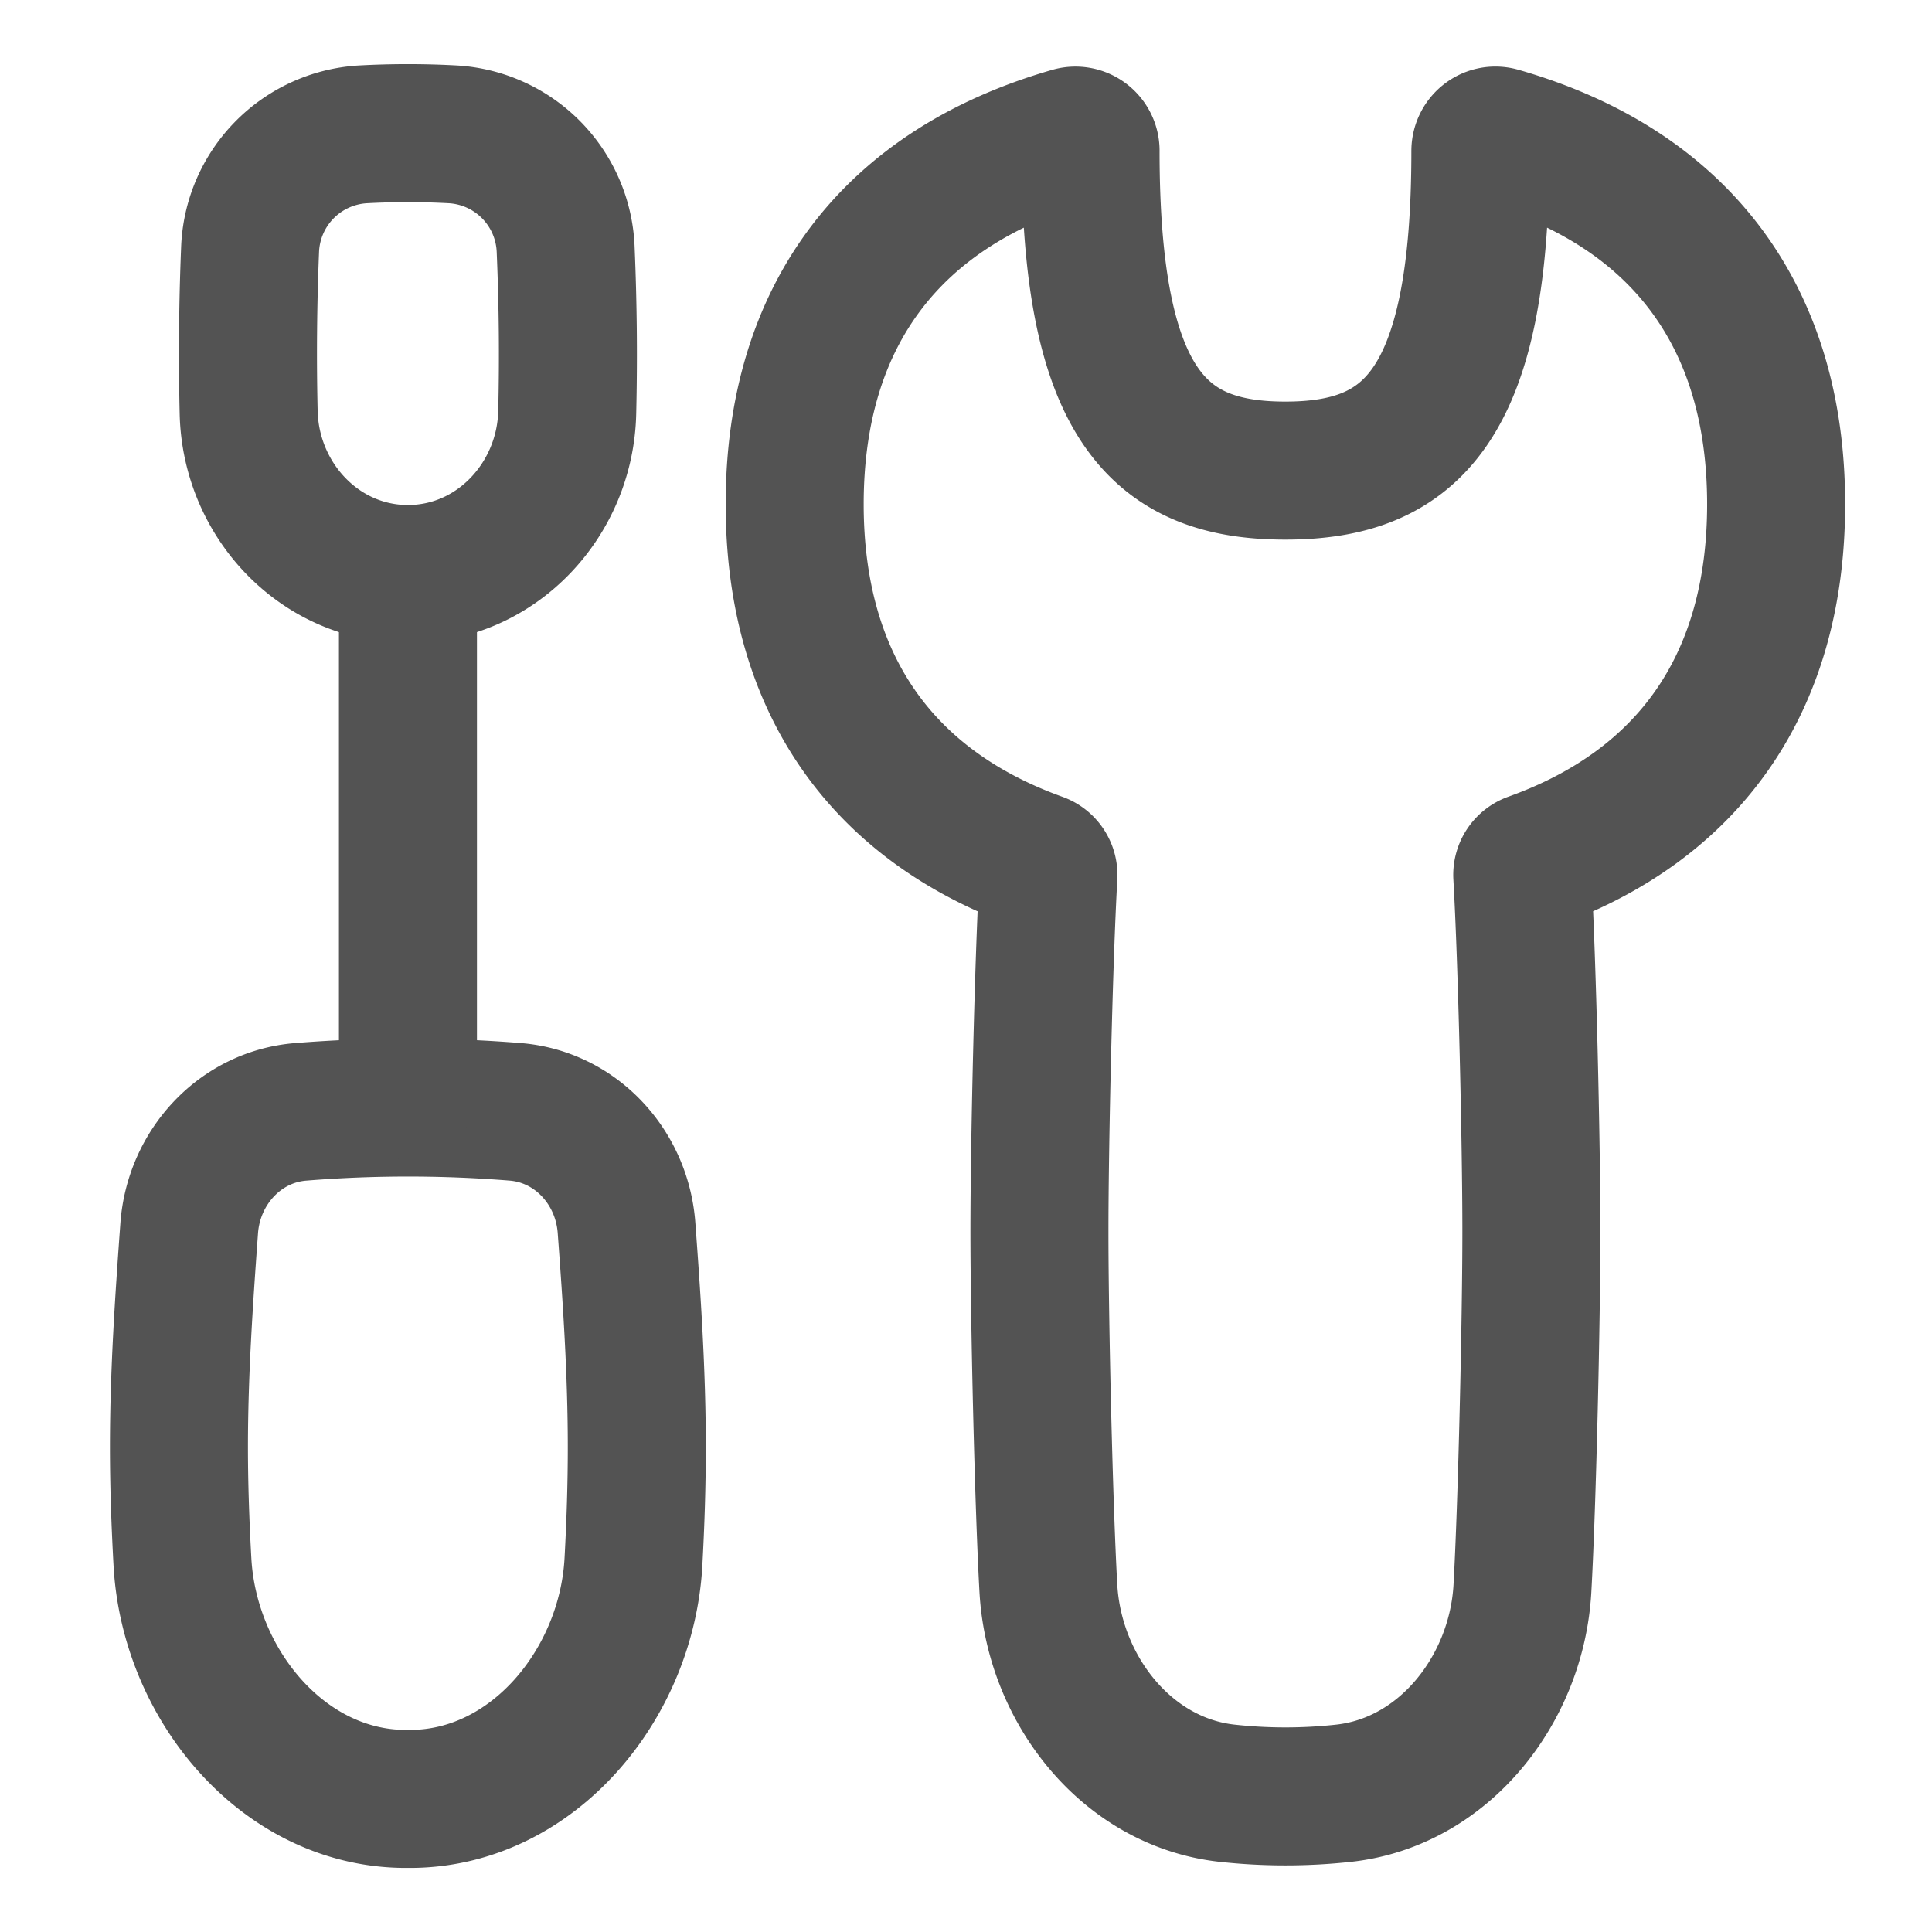 <svg xmlns="http://www.w3.org/2000/svg" fill="none" viewBox="-10.715 -10.715 300 300" height="300" width="300"><g id="screwdriver-wrench--tools-construction-tools-wrench-screwdriver-preferences-setting-edit-adjust"><path id="Intersect" stroke="#535353" stroke-linecap="round" stroke-linejoin="round" d="M17.61 231.73c0.995 18.963 15.52 36.751 34.503 36.891l0.517 0 0.517 0c18.983 -0.139 33.508 -17.928 34.503 -36.891 0.318 -5.83 0.517 -11.74 0.517 -17.709 0 -11.66 -0.776 -23.022 -1.592 -34.025 -0.677 -9.471 -7.86 -17.311 -17.311 -18.067a207.853 207.853 0 0 0 -33.229 0c-9.471 0.736 -16.674 8.596 -17.371 18.067 -0.796 11.004 -1.592 22.365 -1.592 34.025 0 5.969 0.219 11.879 0.537 17.709Z" stroke-width="21.43"></path><path id="Intersect_2" stroke="#535353" stroke-linecap="round" stroke-linejoin="round" d="M27.897 53.326c0.318 13.65 11.063 25.091 24.733 25.091v0c13.65 0 24.415 -11.441 24.733 -25.091 0.199 -8.437 0.119 -16.754 -0.239 -25.23A18.624 18.624 0 0 0 59.634 10.148a128.839 128.839 0 0 0 -14.028 0 18.624 18.624 0 0 0 -17.49 17.948 395.37 395.37 0 0 0 -0.219 25.23Z" stroke-width="21.43"></path><path id="Vector 188" stroke="#535353" stroke-linecap="round" stroke-linejoin="round" d="m52.63 158.626 0 -79.671" stroke-width="21.43"></path><path id="Union" stroke="#535353" stroke-linecap="round" stroke-linejoin="round" d="M158.626 12.735c0 39.796 10.884 49.625 30.245 49.625 19.381 0 30.285 -9.849 30.285 -49.625 0 -1.592 1.472 -2.746 2.985 -2.308 27.777 7.959 42.94 27.718 42.94 57.147 0 27.618 -13.351 46.7 -37.985 55.515a2.189 2.189 0 0 0 -1.433 2.189c0.756 13.093 1.413 41.467 1.413 55.197s-0.657 42.442 -1.393 55.515c-0.895 15.6 -12.138 29.986 -27.658 31.737a83.153 83.153 0 0 1 -18.286 0c-15.52 -1.751 -26.743 -16.137 -27.658 -31.717 -0.736 -13.093 -1.393 -41.785 -1.393 -55.515s0.657 -42.124 1.393 -55.197a2.189 2.189 0 0 0 -1.413 -2.189c-24.614 -8.835 -37.985 -27.917 -37.985 -55.535 0 -29.449 15.162 -49.168 42.959 -57.147a2.348 2.348 0 0 1 2.985 2.308Z" stroke-width="21.43"></path></g></svg>